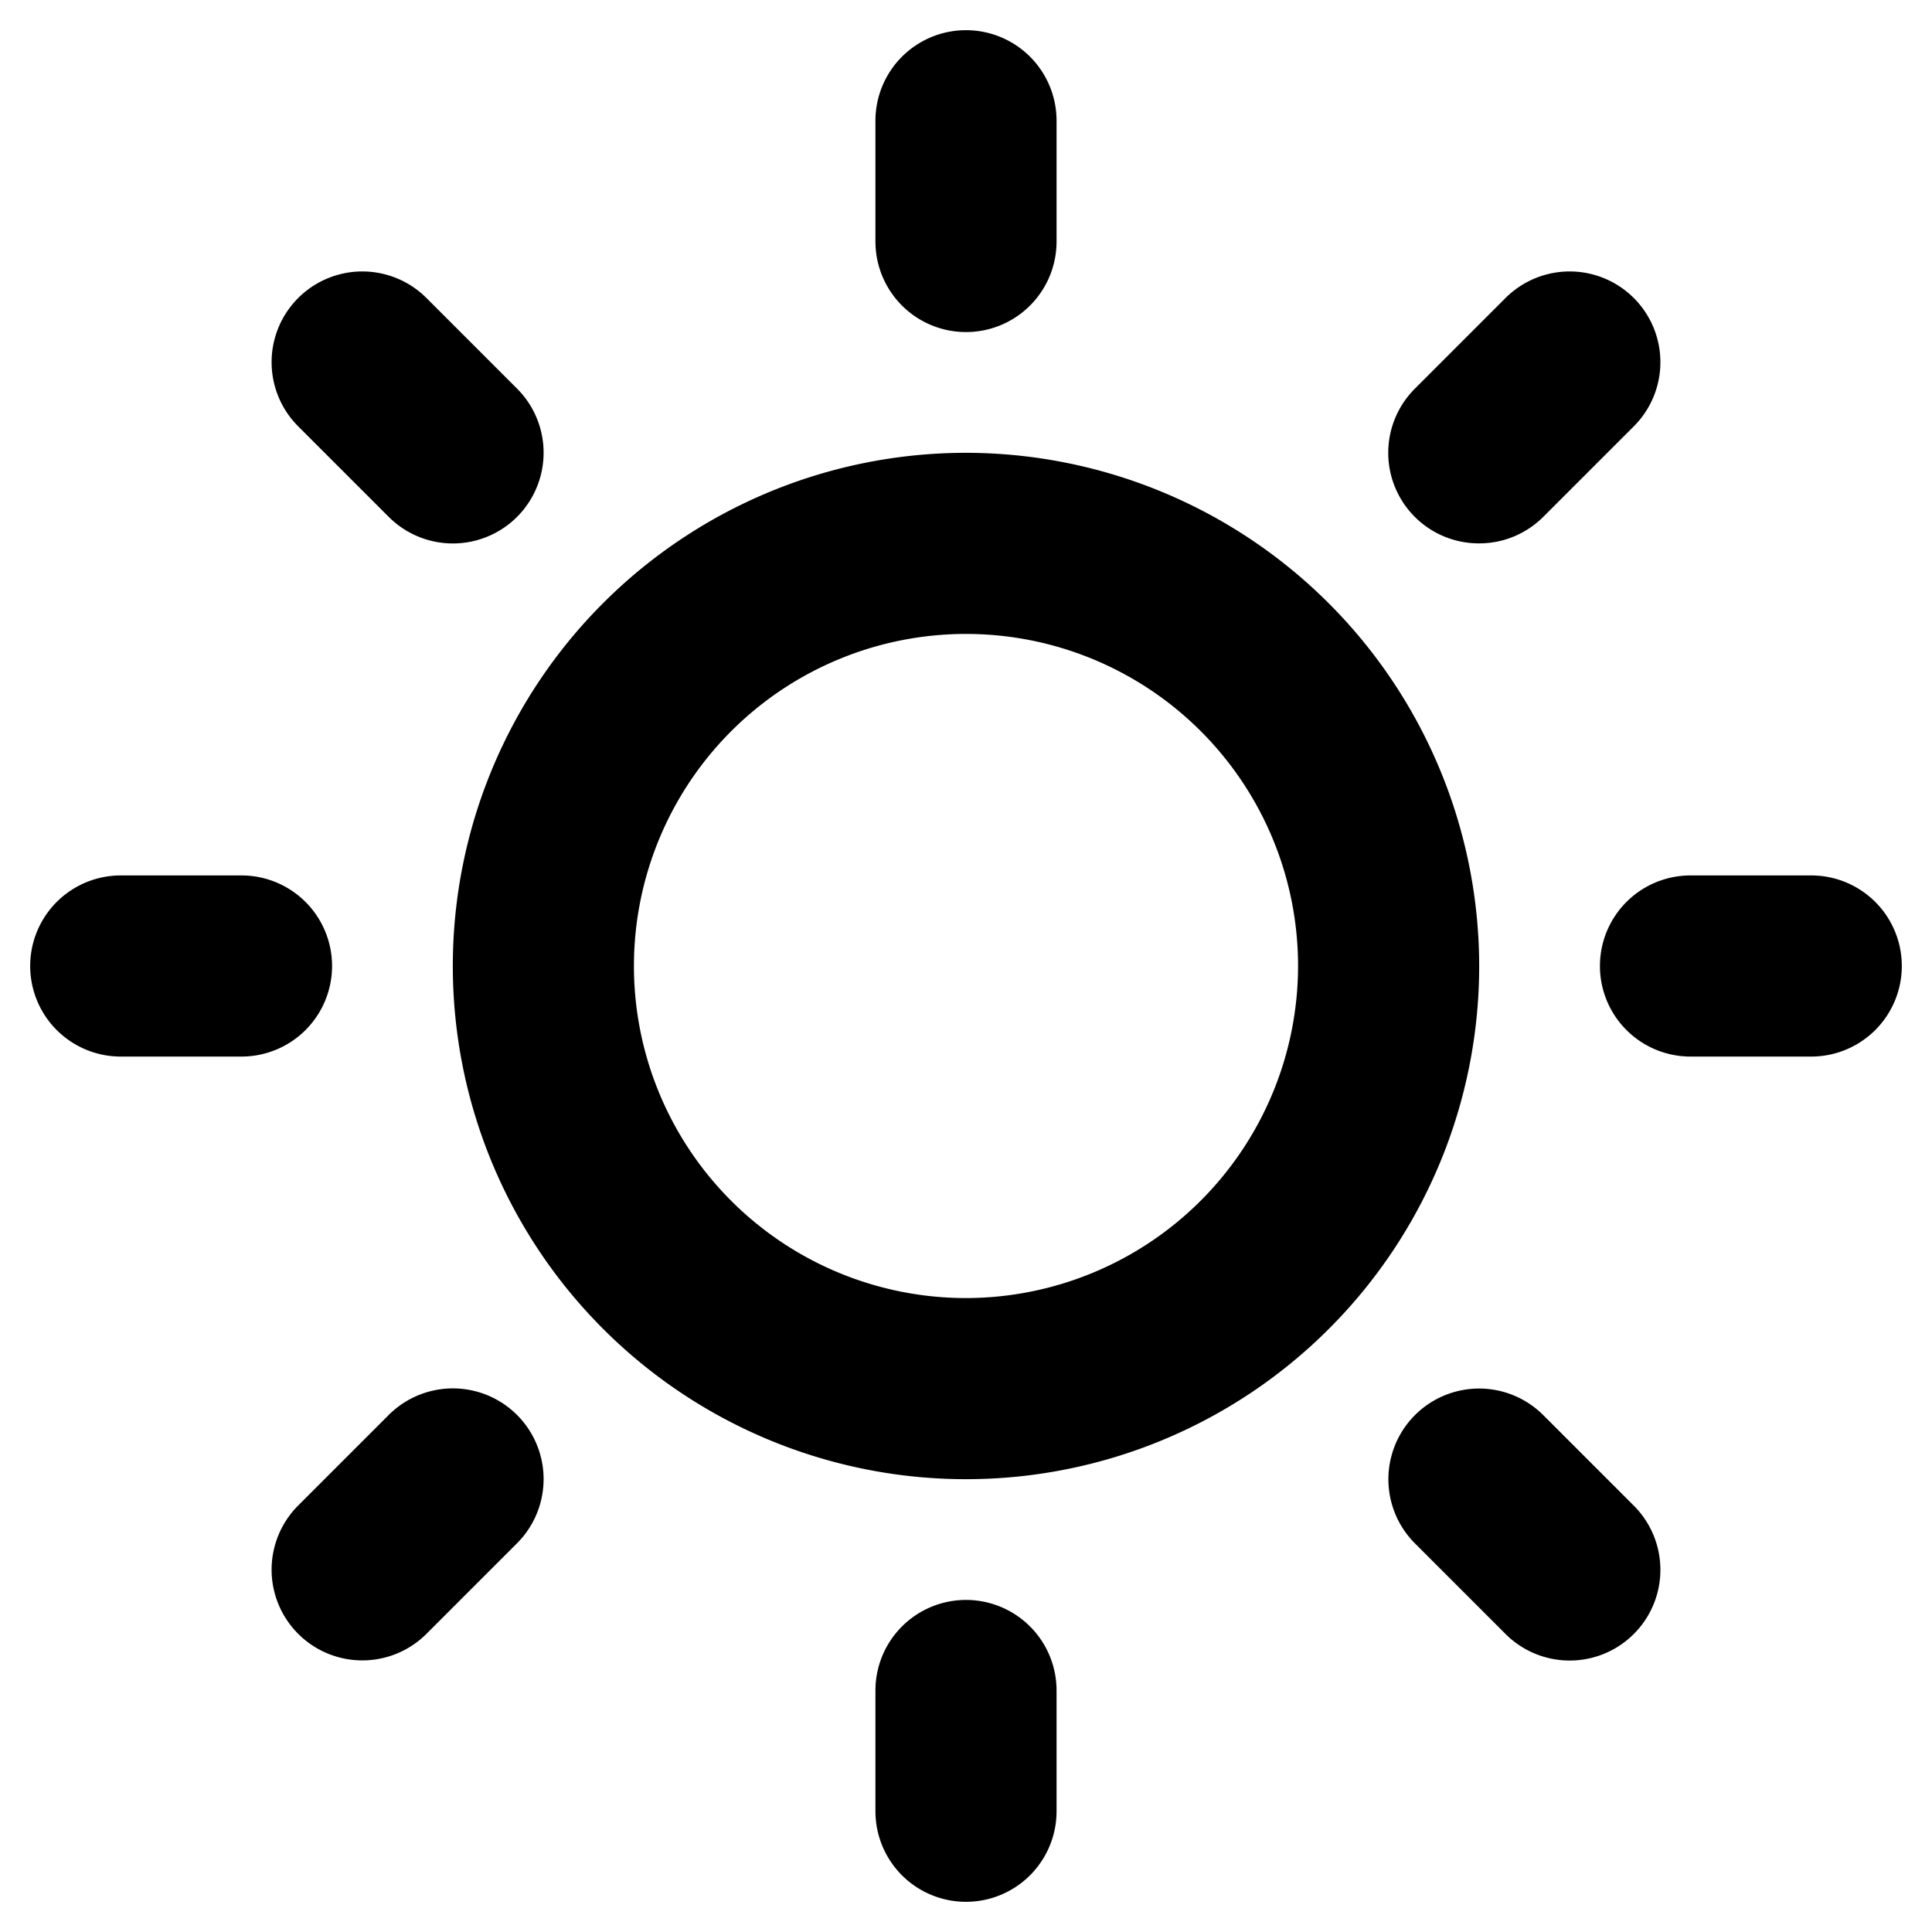 <svg xmlns="http://www.w3.org/2000/svg" viewBox="0 0 256 256" fill="currentColor"><path d="M116,32V16a12,12,0,0,1,24,0V32a12,12,0,0,1-24,0Zm80,96a68,68,0,1,1-68-68A68.07,68.07,0,0,1,196,128Zm-24,0a44,44,0,1,0-44,44A44.05,44.05,0,0,0,172,128ZM51.51,68.49a12,12,0,1,0,17-17l-12-12a12,12,0,0,0-17,17Zm0,119-12,12a12,12,0,0,0,17,17l12-12a12,12,0,1,0-17-17ZM196,72a12,12,0,0,0,8.49-3.51l12-12a12,12,0,0,0-17-17l-12,12A12,12,0,0,0,196,72Zm8.49,115.51a12,12,0,0,0-17,17l12,12a12,12,0,0,0,17-17ZM44,128a12,12,0,0,0-12-12H16a12,12,0,0,0,0,24H32A12,12,0,0,0,44,128Zm84,84a12,12,0,0,0-12,12v16a12,12,0,0,0,24,0V224A12,12,0,0,0,128,212Zm112-96H224a12,12,0,0,0,0,24h16a12,12,0,0,0,0-24Z"/></svg>
